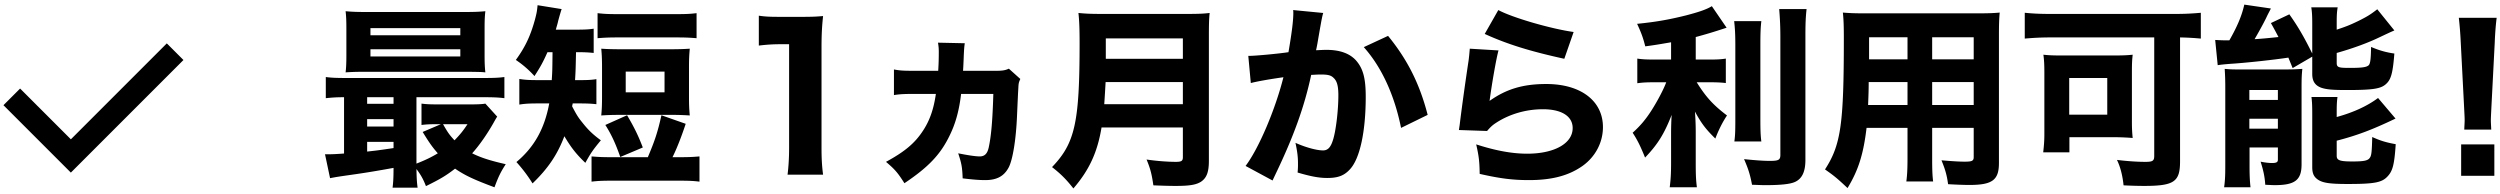 <svg width="425" height="33" fill="none" xmlns="http://www.w3.org/2000/svg"><path d="M2 16.468l10.046 10.046L29.77 8.79" stroke="#000" stroke-width="4"/><path d="M423.511 22.037h-4.587c.033-.825.066-1.188.066-1.55 0-.43 0-.43-.099-2.377l-.561-10.857A63.371 63.371 0 00418 3.03h6.435c-.132.957-.264 2.508-.33 4.224l-.561 10.857c-.099 2.013-.099 2.013-.099 2.41 0 .362.033.692.066 1.517zm.528 7.854h-5.643v-5.346h5.643v5.346zM393.082 9.63l-3.333 1.946c-.363-.89-.495-1.22-.726-1.782-2.376.363-7.161.891-9.834 1.056-.825.066-1.617.132-2.178.231l-.429-4.29c.561.033 1.254.066 1.65.066h.759c1.32-2.31 2.112-4.158 2.541-6.072l4.521.66c-.231.462-.363.693-.627 1.221-.363.825-1.32 2.574-2.145 3.993 1.155-.066 2.508-.198 4.059-.363a64.73 64.73 0 00-1.287-2.376l3.135-1.485c1.452 2.046 2.475 3.795 3.894 6.666V4.052c0-1.22-.033-2.013-.165-2.805h4.488c-.132.76-.165 1.353-.165 2.607v1.188c1.584-.528 2.277-.792 3.762-1.518 1.452-.726 1.98-1.056 3.135-1.947l2.904 3.597c-.759.33-.759.33-2.508 1.155-1.98.957-4.488 1.881-7.293 2.673v1.683c0 .76.297.858 2.145.858 2.112 0 2.871-.099 3.267-.429.297-.264.396-.99.429-3.135 1.386.594 2.541.924 3.96 1.122-.264 3.333-.561 4.422-1.419 5.181-.891.825-2.277 1.023-6.732 1.023-2.376 0-3.432-.099-4.29-.396-1.056-.396-1.518-1.122-1.518-2.343V9.63zm4.158 9.536v.726c2.772-.759 5.181-1.848 7.029-3.234l2.97 3.498c-3.927 1.881-6.534 2.871-9.999 3.762v2.574c0 .76.528.957 2.673.957 1.914 0 2.607-.132 2.937-.594.297-.396.363-.924.429-3.564 1.452.66 2.376.924 3.993 1.221-.231 3.531-.528 4.587-1.419 5.511-.957 1.023-2.277 1.254-6.765 1.254-2.871 0-4.092-.165-4.917-.66-.792-.495-1.089-1.089-1.089-2.21v-9.01c0-1.419-.033-2.112-.132-2.904h4.422c-.099.726-.132 1.32-.132 2.673zm-18.942 8.943V14.777c0-1.089-.033-2.079-.099-3.069.693.066 1.188.1 2.244.1h7.953c1.419 0 2.046-.034 3.003-.1-.099.924-.132 1.584-.132 3.135v13.101c0 2.673-1.122 3.531-4.587 3.531-.33 0-.858-.033-1.584-.066-.099-1.452-.33-2.442-.792-3.927.594.132 1.386.231 1.914.231.759 0 1.023-.132 1.023-.56v-2.08h-4.818v3.003c0 1.584.033 2.574.165 3.762H378.1c.165-1.155.198-2.079.198-3.729zm4.092-12.804v1.683h4.851v-1.683h-4.851zm0 4.884v1.683h4.851V20.19h-4.851zM366.22 6.362h-17.688c-1.485 0-2.772.066-4.323.198V2.17c1.287.133 2.64.199 4.257.199h21.351c1.551 0 2.904-.066 4.323-.198V6.56a46.008 46.008 0 00-3.531-.198v21.087c0 3.465-1.023 4.158-6.138 4.158a72.74 72.74 0 01-3.465-.1c-.165-1.616-.528-3.101-1.122-4.322 1.881.23 3.531.33 4.818.33 1.254 0 1.518-.165 1.518-1.023V6.362zm-3.795 5.775v8.547c0 1.056.033 1.815.132 2.772a41.216 41.216 0 00-3.036-.132h-7.722v2.574h-4.455c.132-1.122.198-2.046.198-3.07V12.402c0-1.287-.033-2.145-.165-3.102.858.099 1.749.132 3.069.132h8.943c1.32 0 2.244-.033 3.168-.132-.099.89-.132 1.452-.132 2.838zm-10.659 1.122v6.237h6.468v-6.237h-6.468zM328.468 21.74v5.05c0 2.012.033 3.002.165 4.058h-4.554c.132-1.023.198-1.98.198-4.026V21.74h-6.963c-.528 4.455-1.386 7.194-3.234 10.23-1.749-1.65-2.277-2.079-3.828-3.168 2.706-4.19 3.201-7.656 3.201-22.308 0-1.914-.033-3.135-.165-4.356 1.221.1 2.079.132 3.861.132h18.843c1.98 0 2.904-.033 3.96-.132-.099 1.056-.132 2.013-.132 3.96v21.615c0 2.904-1.122 3.73-5.049 3.73-.924 0-2.574-.067-3.597-.133-.198-1.485-.462-2.442-1.122-4.059 1.518.132 2.937.231 3.927.231 1.287 0 1.551-.132 1.551-.792v-4.95h-7.062zm0-11.649h7.062V6.33h-7.062v3.762zm-4.191 0V6.33h-6.534v3.762h6.534zm4.191 3.861v3.894h7.062v-3.894h-7.062zm-4.191 0h-6.6c0 1.42-.033 2.145-.099 3.894h6.699v-3.894zM284.083 10.124V7.187c-2.112.363-2.673.462-4.389.693-.363-1.452-.693-2.343-1.386-3.828 3.234-.33 5.313-.693 8.25-1.419 2.409-.627 3.597-1.056 4.455-1.584l2.508 3.663c-2.31.76-3.531 1.122-5.247 1.584v3.828h2.343c1.221 0 1.98-.033 2.772-.165v4.158c-.792-.099-1.65-.132-2.838-.132h-2.112c1.584 2.541 2.838 3.894 5.148 5.643-.792 1.188-1.452 2.541-1.98 3.927-1.683-1.65-2.409-2.64-3.465-4.587.066.957.132 2.046.132 3.465v5.148c0 2.046.033 3.003.198 4.257h-4.62c.165-1.32.231-2.31.231-4.257V22.83c0-1.089.033-2.343.099-3.3-1.254 3.201-2.343 4.983-4.521 7.26-.759-1.88-1.287-2.97-2.112-4.224 1.287-1.155 2.244-2.277 3.267-3.894.924-1.452 2.013-3.498 2.442-4.686h-1.947c-1.287 0-2.079.033-2.97.165V9.96c.858.131 1.617.164 3.036.164h2.706zm10.725-6.534h4.62c-.132 1.155-.165 2.145-.165 4.125v12.342c0 2.08.033 2.97.165 3.993h-4.587c.132-.957.165-1.683.165-3.894V7.716c0-1.948-.066-2.938-.198-4.126zm7.656-2.046h4.653c-.165 1.452-.198 2.706-.198 4.653v20.988c0 2.046-.594 3.234-1.815 3.762-.825.363-2.442.528-5.049.528-.66 0-1.122-.033-2.211-.066-.33-1.749-.627-2.673-1.353-4.356 1.914.198 3.3.297 4.389.297 1.485 0 1.782-.165 1.782-1.023V6.197c0-1.584-.066-3.036-.198-4.653zM252.403 5.768l2.31-4.059c2.376 1.287 8.976 3.201 12.804 3.729l-1.584 4.554c-5.742-1.254-9.702-2.475-13.53-4.224zm-2.541 2.508l4.884.297c-.363 1.287-1.122 5.577-1.518 8.58 2.838-2.013 5.676-2.871 9.636-2.871 5.874 0 9.636 2.871 9.636 7.326 0 2.64-1.32 5.115-3.564 6.666-2.343 1.617-5.181 2.343-9.009 2.343-2.772 0-4.884-.264-8.382-1.056-.033-2.112-.132-3.003-.594-5.016 3.267 1.056 6.072 1.584 8.679 1.584 4.62 0 7.722-1.749 7.722-4.356 0-2.013-1.881-3.201-5.049-3.201-2.838 0-5.577.792-7.821 2.211-.726.462-1.023.726-1.683 1.485l-4.785-.165c.066-.429.066-.462.132-.891.297-2.442.858-6.6 1.518-10.956.099-.792.132-1.221.198-1.98zM212.638 14.117l-.429-4.62h.198c.99 0 4.95-.363 6.633-.627.594-3.465.825-5.412.825-6.666 0-.132 0-.297-.033-.495l5.115.495c-.099.33-.165.594-.231.957-.033.099-.297 1.551-.759 4.257-.132.693-.132.693-.231 1.122.792-.033 1.254-.066 1.749-.066 2.343 0 4.059.627 5.148 1.914 1.122 1.353 1.551 2.97 1.551 6.072 0 5.907-.99 10.494-2.673 12.309-.99 1.089-2.046 1.485-3.861 1.485-1.419 0-2.805-.264-5.049-.924.066-.726.066-1.023.066-1.485 0-1.155-.099-2.013-.429-3.564 1.683.759 3.597 1.287 4.686 1.287.825 0 1.32-.528 1.716-1.848.495-1.584.891-5.016.891-7.524 0-1.584-.231-2.442-.825-2.97-.429-.429-.957-.561-2.145-.561-.561 0-.924.033-1.65.066-1.155 5.412-2.97 10.428-6.039 16.83-.297.627-.33.693-.528 1.122l-4.587-2.475c2.244-2.97 5.049-9.57 6.435-15.081-2.343.33-4.587.726-5.544.99zm19.206-6.105l4.125-1.914c3.267 3.993 5.379 8.151 6.732 13.431l-4.521 2.211c-1.122-5.577-3.3-10.329-6.336-13.728zM201.088 21.674h-13.827c-.693 4.191-2.079 7.227-4.785 10.362-1.188-1.518-2.145-2.475-3.63-3.63 3.894-4.059 4.686-7.524 4.686-21.087 0-2.54-.066-3.927-.198-5.115 1.254.132 2.277.165 4.059.165h14.289c1.947 0 2.904-.033 3.96-.165-.099.891-.132 1.848-.132 3.927v21.186c0 1.914-.363 2.904-1.32 3.564-.825.528-1.914.726-4.323.726-1.023 0-2.178-.033-3.795-.099-.264-1.848-.495-2.805-1.155-4.389 1.782.264 3.663.396 4.983.396.957 0 1.188-.165 1.188-.792v-5.049zm-13.365-3.96h13.365v-3.762h-13.134c-.066 1.122-.132 2.31-.231 3.762zm.264-7.722h13.101V6.527h-13.101v3.465zM171.507 11.675l1.947 1.749c-.264.594-.297.759-.33 1.419-.066 1.155-.066 1.155-.231 4.85-.165 4.027-.726 7.459-1.419 8.779-.792 1.485-2.013 2.145-3.993 2.145-1.023 0-2.211-.1-3.828-.297-.066-1.914-.198-2.574-.759-4.257 1.65.33 2.937.528 3.663.528.825 0 1.287-.462 1.518-1.485.429-1.947.66-4.587.792-9.141h-5.478c-.33 2.772-.924 4.983-1.914 6.996-1.551 3.267-3.63 5.445-7.722 8.184-1.155-1.815-1.65-2.376-3.135-3.63 3.267-1.782 4.95-3.201 6.369-5.412 1.122-1.75 1.749-3.63 2.112-6.138h-3.63c-1.65 0-2.475.033-3.498.198v-4.356c1.023.198 1.65.23 3.564.23h3.96c.066-.99.099-1.98.099-3.167 0-.693-.033-.957-.132-1.617l4.554.099c-.099.627-.132 1.056-.198 2.739-.033.693-.033.957-.099 1.947h5.478c1.188 0 1.65-.066 2.31-.363zM129 7.748V2.666c1.089.165 1.914.198 3.597.198h3.597c1.98 0 2.442-.033 3.729-.132-.198 1.848-.264 3.267-.264 5.346v16.995c0 1.848.066 3.102.264 4.62h-6.039c.165-1.32.264-2.805.264-4.62V7.517h-1.452c-1.287 0-2.31.066-3.696.231zM93.93 8.87h-.858c-.76 1.683-1.122 2.376-2.211 4.06a17.098 17.098 0 00-3.168-2.74c1.584-2.178 2.475-4.059 3.234-6.798.297-1.122.363-1.452.462-2.508l4.092.66c-.132.363-.33 1.056-.594 2.013-.1.495-.231.858-.396 1.485h3.399c1.452 0 2.211-.033 3.036-.165v4.125c-.924-.099-1.584-.132-3.003-.132-.066 3.102-.066 3.102-.165 4.752h.759c1.353 0 2.013-.033 2.871-.165v4.257c-.891-.099-1.617-.132-3.003-.132h-1.023c-.033.198-.066.264-.1.495.76 1.452 1.024 1.881 1.75 2.772.99 1.254 1.782 2.013 3.135 3.003-1.419 1.716-1.716 2.178-2.64 3.828-1.617-1.55-2.442-2.64-3.564-4.52-1.188 3.134-2.772 5.477-5.412 8.018a24.838 24.838 0 00-2.74-3.63c3.037-2.54 4.786-5.676 5.578-9.966h-1.683c-1.584 0-2.41.033-3.4.198v-4.356c1.024.165 1.717.198 3.466.198h2.046c.099-1.518.099-1.518.132-4.752zm20.394 17.853h1.089c1.683 0 2.31-.033 3.498-.132v4.29c-1.023-.132-1.848-.165-3.498-.165h-11.352c-1.617 0-2.442.033-3.498.165v-4.29c1.221.1 1.848.132 3.498.132h6.072c1.155-2.739 1.65-4.158 2.31-7.128l4.125 1.452c-.693 2.112-1.518 4.224-2.244 5.676zM101.586 6.494V2.237c1.122.132 1.815.165 3.498.165h9.834c1.683 0 2.409-.033 3.498-.165v4.257c-1.188-.099-1.98-.132-3.498-.132h-9.834c-1.485 0-2.31.033-3.498.132zm15.543 5.082v4.851c0 1.485.033 2.08.132 3.201a46.314 46.314 0 00-3.3-.099h-8.481c-1.32 0-2.31.033-3.267.1.099-1.057.132-1.783.132-3.202v-4.85c0-1.486-.033-2.245-.132-3.3.924.065 1.98.098 3.531.098h7.986c1.551 0 2.607-.033 3.531-.099-.099 1.122-.132 1.782-.132 3.3zm-10.758.594v3.531h6.6v-3.53h-6.6zm2.904 12.903l-3.828 1.617c-.759-2.178-1.485-3.795-2.541-5.445l3.696-1.65c1.155 1.947 1.881 3.4 2.673 5.478zM58.488 26.096v-9.57c-1.386 0-2.145.066-3.102.165v-3.597c.957.132 1.815.165 3.597.165h23.166c1.815 0 2.607-.033 3.597-.165v3.597c-1.056-.132-1.914-.165-3.663-.165H70.797v11.286c1.518-.594 2.54-1.089 3.63-1.749-.957-1.089-1.485-1.848-2.574-3.63l3.102-1.32h-.726c-1.155 0-1.782.033-2.574.132v-3.63c.825.1 1.353.132 2.772.132h5.643c1.089 0 1.914-.033 2.442-.132l2.013 2.211c-.198.297-.198.297-.66 1.122-1.09 1.914-2.376 3.762-3.597 5.115 1.518.76 3.102 1.254 5.709 1.848-.891 1.386-1.254 2.145-1.914 3.927-3.531-1.32-5.016-2.013-6.7-3.168-1.583 1.221-2.54 1.782-4.95 2.97-.461-1.188-.89-1.947-1.616-2.904.033 1.584.066 2.211.198 3.168h-4.257c.099-.792.165-1.518.165-3.366-2.508.462-4.686.825-6.798 1.122-2.772.396-2.772.396-3.993.627l-.858-4.059h.495c.627 0 1.485-.033 2.739-.132zm3.927-9.57v1.122h4.488v-1.122h-4.488zm0 3.73v1.253h4.488v-1.254h-4.488zm0 3.86v1.65c1.782-.198 1.782-.198 4.488-.594v-1.056h-4.488zm17.06-3.003h-4.157c.825 1.452 1.089 1.815 1.947 2.74.957-.99 1.419-1.552 2.21-2.74zM82.38 4.877v4.455c0 1.32.033 2.145.132 2.97-.726-.066-.726-.066-2.871-.099H62.085c-1.485 0-2.343.033-3.333.1.099-.826.132-1.618.132-2.938V4.877c0-1.353-.033-2.145-.132-2.97 1.122.1 1.914.132 3.498.132h16.764c1.584 0 2.409-.033 3.498-.132-.1.825-.132 1.584-.132 2.97zm-19.404-.099V6h15.279V4.78h-15.28zm0 3.597v1.221h15.279v-1.22h-15.28z" fill="#000"/></svg>